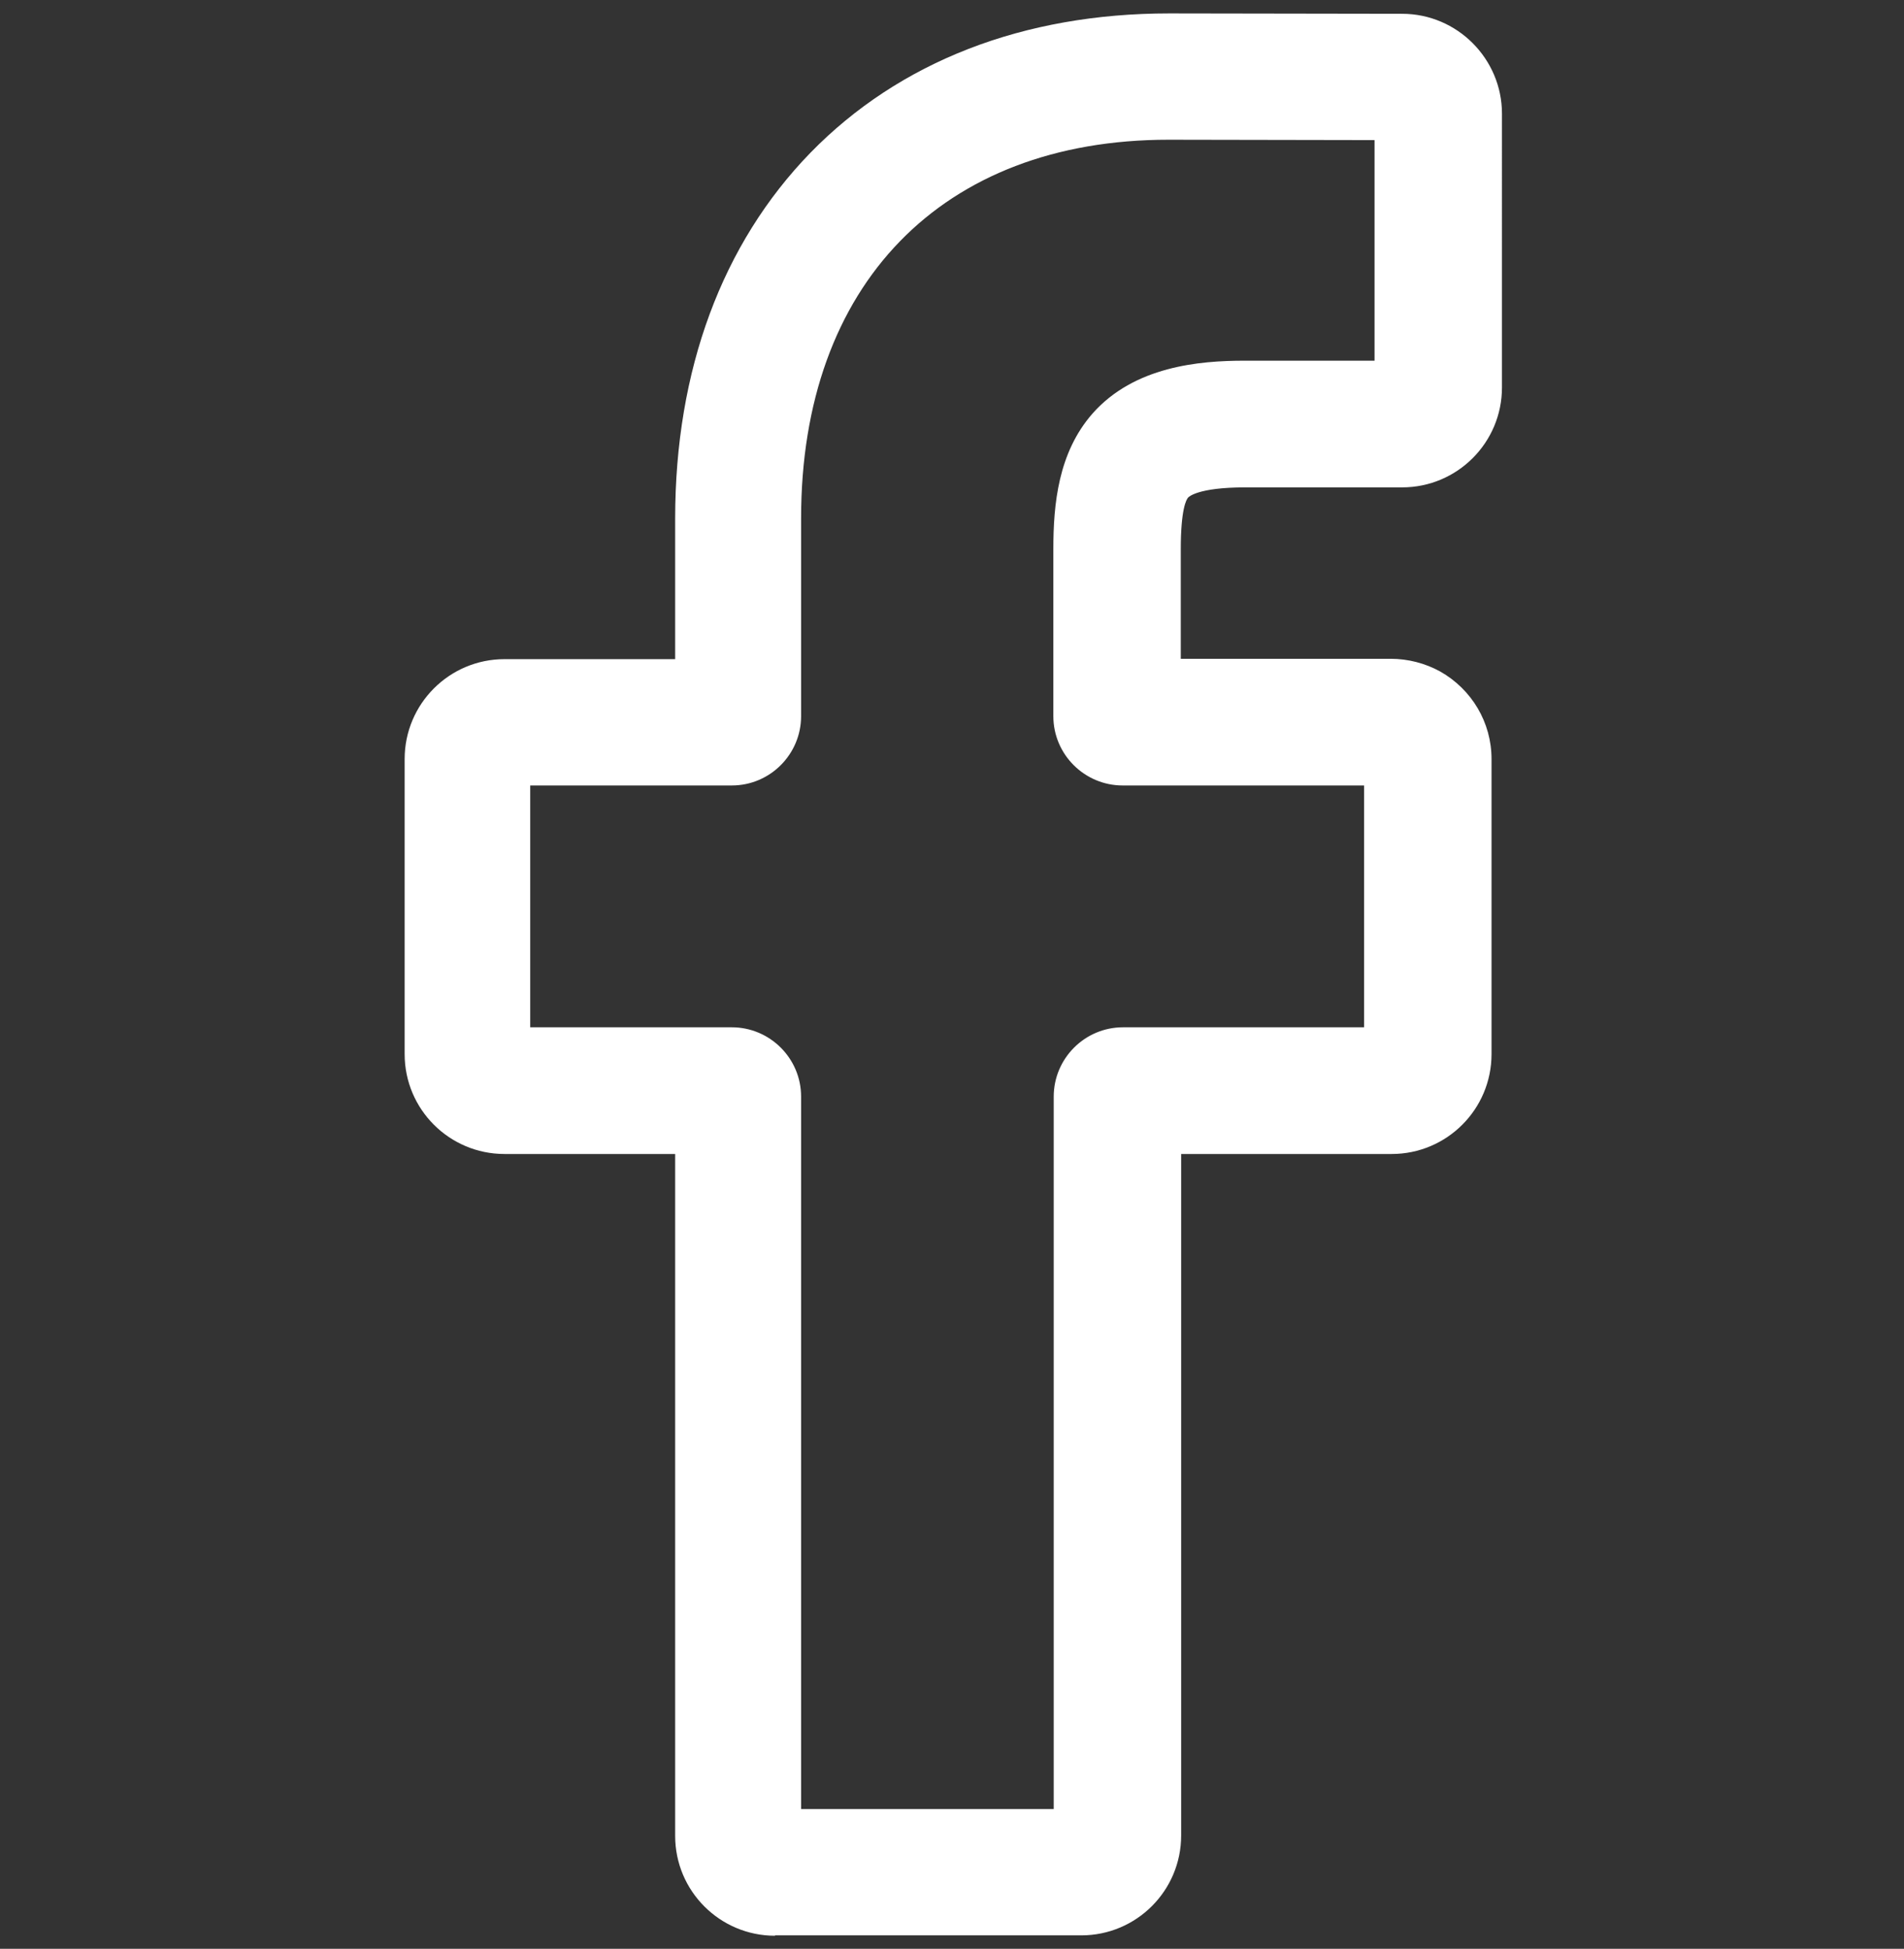 <?xml version="1.0" encoding="utf-8"?>
<!-- Generator: Adobe Illustrator 27.2.0, SVG Export Plug-In . SVG Version: 6.00 Build 0)  -->
<svg version="1.1" id="圖層_1" xmlns="http://www.w3.org/2000/svg" xmlns:xlink="http://www.w3.org/1999/xlink" x="0px" y="0px"
	 viewBox="0 0 511 523" style="enable-background:new 0 0 511 523;" xml:space="preserve">
<rect x="0" y="0" width="511" height="523" fill="#333333" stroke="none"/>
<style type="text/css">
	.st0{fill:#fff;}
</style>
<g>
	<path class="st0" d="M208,519.5c-14.8,0-26.8-12-26.8-26.8V309.7h-45.8c-14.8,0-26.8-12-26.8-26.8v-79.2c0-14.8,12-26.8,26.8-26.8
		h45.8v-37.7c0-39.9,12.6-73.8,36.3-98.2c23.9-24.5,57.2-37.4,96.3-37.4l62.5,0.1c14.8,0,26.8,12.1,26.8,26.8V104
		c0,14.8-12,26.8-26.8,26.8l-42.1,0c-12.8,0-15.2,2.6-15.3,2.7c-0.5,0.5-2,3.1-2,13.9v29.4h56.3c4.7,0,9.3,1.2,13.3,3.4
		c8.5,4.8,13.8,13.7,13.8,23.5l0,79.2c0,14.8-12,26.8-26.8,26.8h-56.5v182.9c0,14.8-12,26.8-26.8,26.8H208z M282.8,485.5V294.3
		c0-10.2,8.3-18.6,18.6-18.6h64.7l0-64.9h-64.8c-10.2,0-18.6-8.3-18.6-18.6v-44.8c0-12.1,1.3-25.9,10.5-36.4
		c11.2-12.7,28.7-14.2,40.8-14.2l34.9,0V37.6l-55.3-0.1c-60.8,0-98.6,38.9-98.6,101.6v53.1c0,10.2-8.3,18.6-18.6,18.6h-54.1v64.9
		h54.1c10.2,0,18.6,8.3,18.6,18.6v191.2H282.8z"/>
	<path class="st0" d="M290,517.5h-82c-13.7,0-24.8-11.1-24.8-24.8V307.7h-47.8c-13.7,0-24.8-11.1-24.8-24.8v-79.2
		c0-13.7,11.1-24.8,24.8-24.8h47.8v-39.7c0-39.3,12.4-72.8,35.7-96.8c23.5-24.1,56.3-36.8,94.9-36.8l62.5,0.1
		c13.7,0,24.8,11.2,24.8,24.8V104c0,13.7-11.1,24.8-24.8,24.8l-42.1,0c-12.8,0-16.1,2.6-16.8,3.4c-1.2,1.3-2.5,5-2.5,15.2v31.4h58.3
		c4.4,0,8.6,1.1,12.3,3.1c7.9,4.4,12.8,12.7,12.8,21.7l0,79.2c0,13.7-11.1,24.8-24.8,24.8h-58.5v184.9
		C314.8,506.4,303.7,517.5,290,517.5z M213.2,487.5h71.6V294.3c0-9.1,7.4-16.6,16.6-16.6h66.7l0-68.9h-66.8
		c-9.1,0-16.6-7.4-16.6-16.6v-44.8c0-11.7,1.2-25.1,10-35.1c10.7-12.1,27.6-13.5,39.3-13.5l36.9,0V35.6l-57.3-0.1
		c-62,0-100.6,39.7-100.6,103.6v53.1c0,9.1-7.4,16.6-16.6,16.6h-56.1v68.9h56.1c9.1,0,16.6,7.4,16.6,16.6V487.5z M376.2,35.6
		L376.2,35.6L376.2,35.6z"/>
</g>
</svg>
